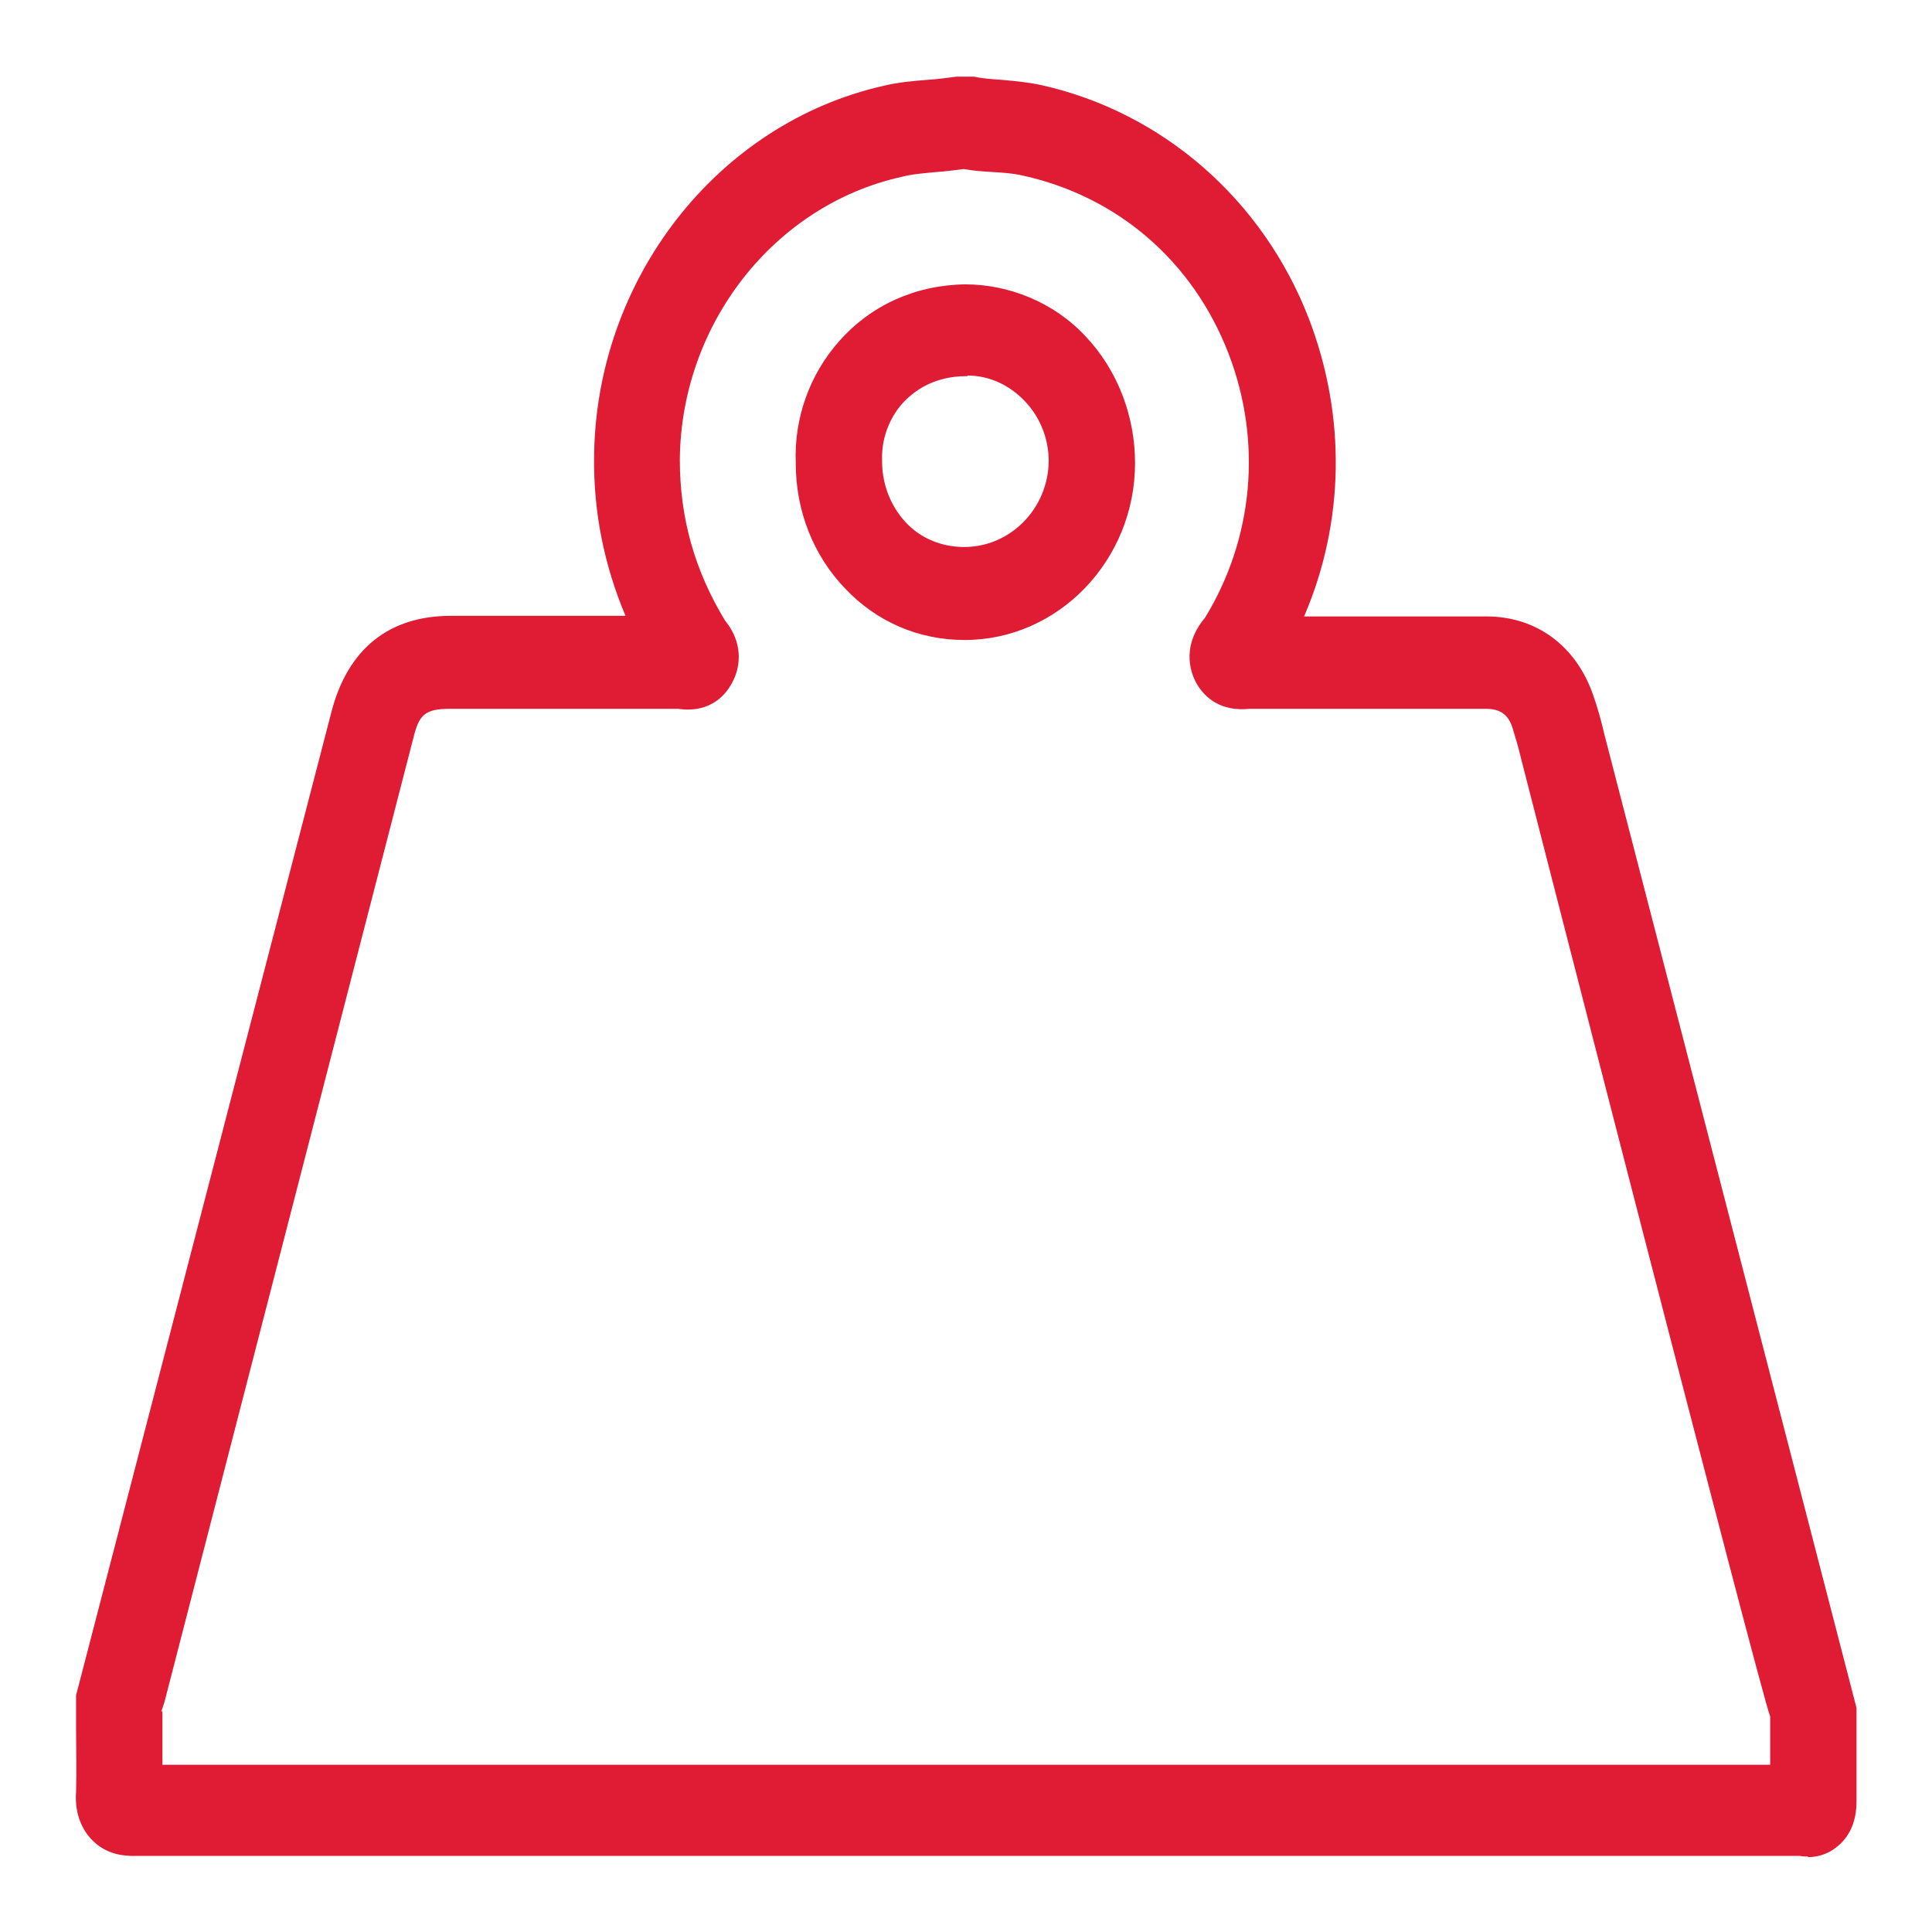 <?xml version="1.0" encoding="UTF-8"?>
<svg id="_Слой_1" data-name="Слой_1" xmlns="http://www.w3.org/2000/svg" version="1.1" viewBox="0 0 32 32">
  <!-- Generator: Adobe Illustrator 29.5.1, SVG Export Plug-In . SVG Version: 2.1.0 Build 141)  -->
  <defs>
    <style>
      .st0 {
        fill: #e01c35;
      }
    </style>
  </defs>
  <path class="st0" d="M29.95,30.75s-.09,0-.14-.01h-3.09c-8.17,0-16.33,0-24.49,0-.13,0-.47,0-.73-.29-.26-.29-.25-.65-.24-.77.01-.35,0-.7,0-1.05v-.55S5.49,11.79,5.49,11.79c.27-1.04.95-1.59,1.98-1.59h2.89c-.35-.83-.53-1.71-.52-2.62.02-2.95,2.04-5.54,4.8-6.16.25-.06.5-.08.75-.1.15-.01.3-.03.45-.05h.23s.06,0,.06,0c.14.03.29.04.43.05.23.02.46.04.69.09,2.01.45,3.67,1.9,4.43,3.87.62,1.62.59,3.37-.08,4.93h3.02c.83,0,1.49.49,1.77,1.31.07.2.13.41.18.63l4.18,16.14v.59c0,.31,0,.63,0,.94,0,.32-.09.56-.29.74-.11.1-.28.2-.52.2ZM2.69,28.34v.29c0,.2,0,.4,0,.6,8.02,0,16.02,0,24.03,0h2.6c0-.12,0-.8,0-.8-.13-.27-4.13-15.88-4.13-15.88-.04-.17-.09-.34-.14-.5-.07-.22-.21-.31-.44-.31h-3.91c-.49.05-.74-.19-.87-.4-.08-.13-.3-.6.13-1.11.8-1.31.95-2.91.39-4.37-.59-1.53-1.83-2.6-3.4-2.95-.17-.04-.33-.05-.5-.06-.16-.01-.32-.02-.49-.05-.15.02-.31.04-.46.05-.19.02-.38.03-.57.08-2.11.47-3.65,2.44-3.67,4.68,0,.96.24,1.83.75,2.67.35.43.21.85.13,1-.1.21-.36.54-.91.46h-3.78c-.42,0-.51.11-.6.47l-4.1,15.88c-.02.09-.05.18-.08.26ZM21.03,11.23h0s0,0,0,0ZM15.97,10.6c-.75,0-1.45-.3-1.97-.85-.53-.55-.82-1.29-.82-2.08-.03-.74.23-1.47.72-2.02.52-.59,1.26-.93,2.09-.94.71,0,1.46.29,1.99.86.53.56.82,1.32.82,2.1,0,1.61-1.27,2.93-2.82,2.93h0ZM16.03,6.23s-.01,0-.02,0c-.56,0-.89.26-1.07.46-.22.25-.34.59-.33.92v.03c0,.38.14.74.39,1.01.25.27.6.41.97.41h0c.77,0,1.39-.64,1.4-1.42,0-.37-.14-.73-.4-1-.26-.27-.59-.42-.95-.42Z"/>
</svg>